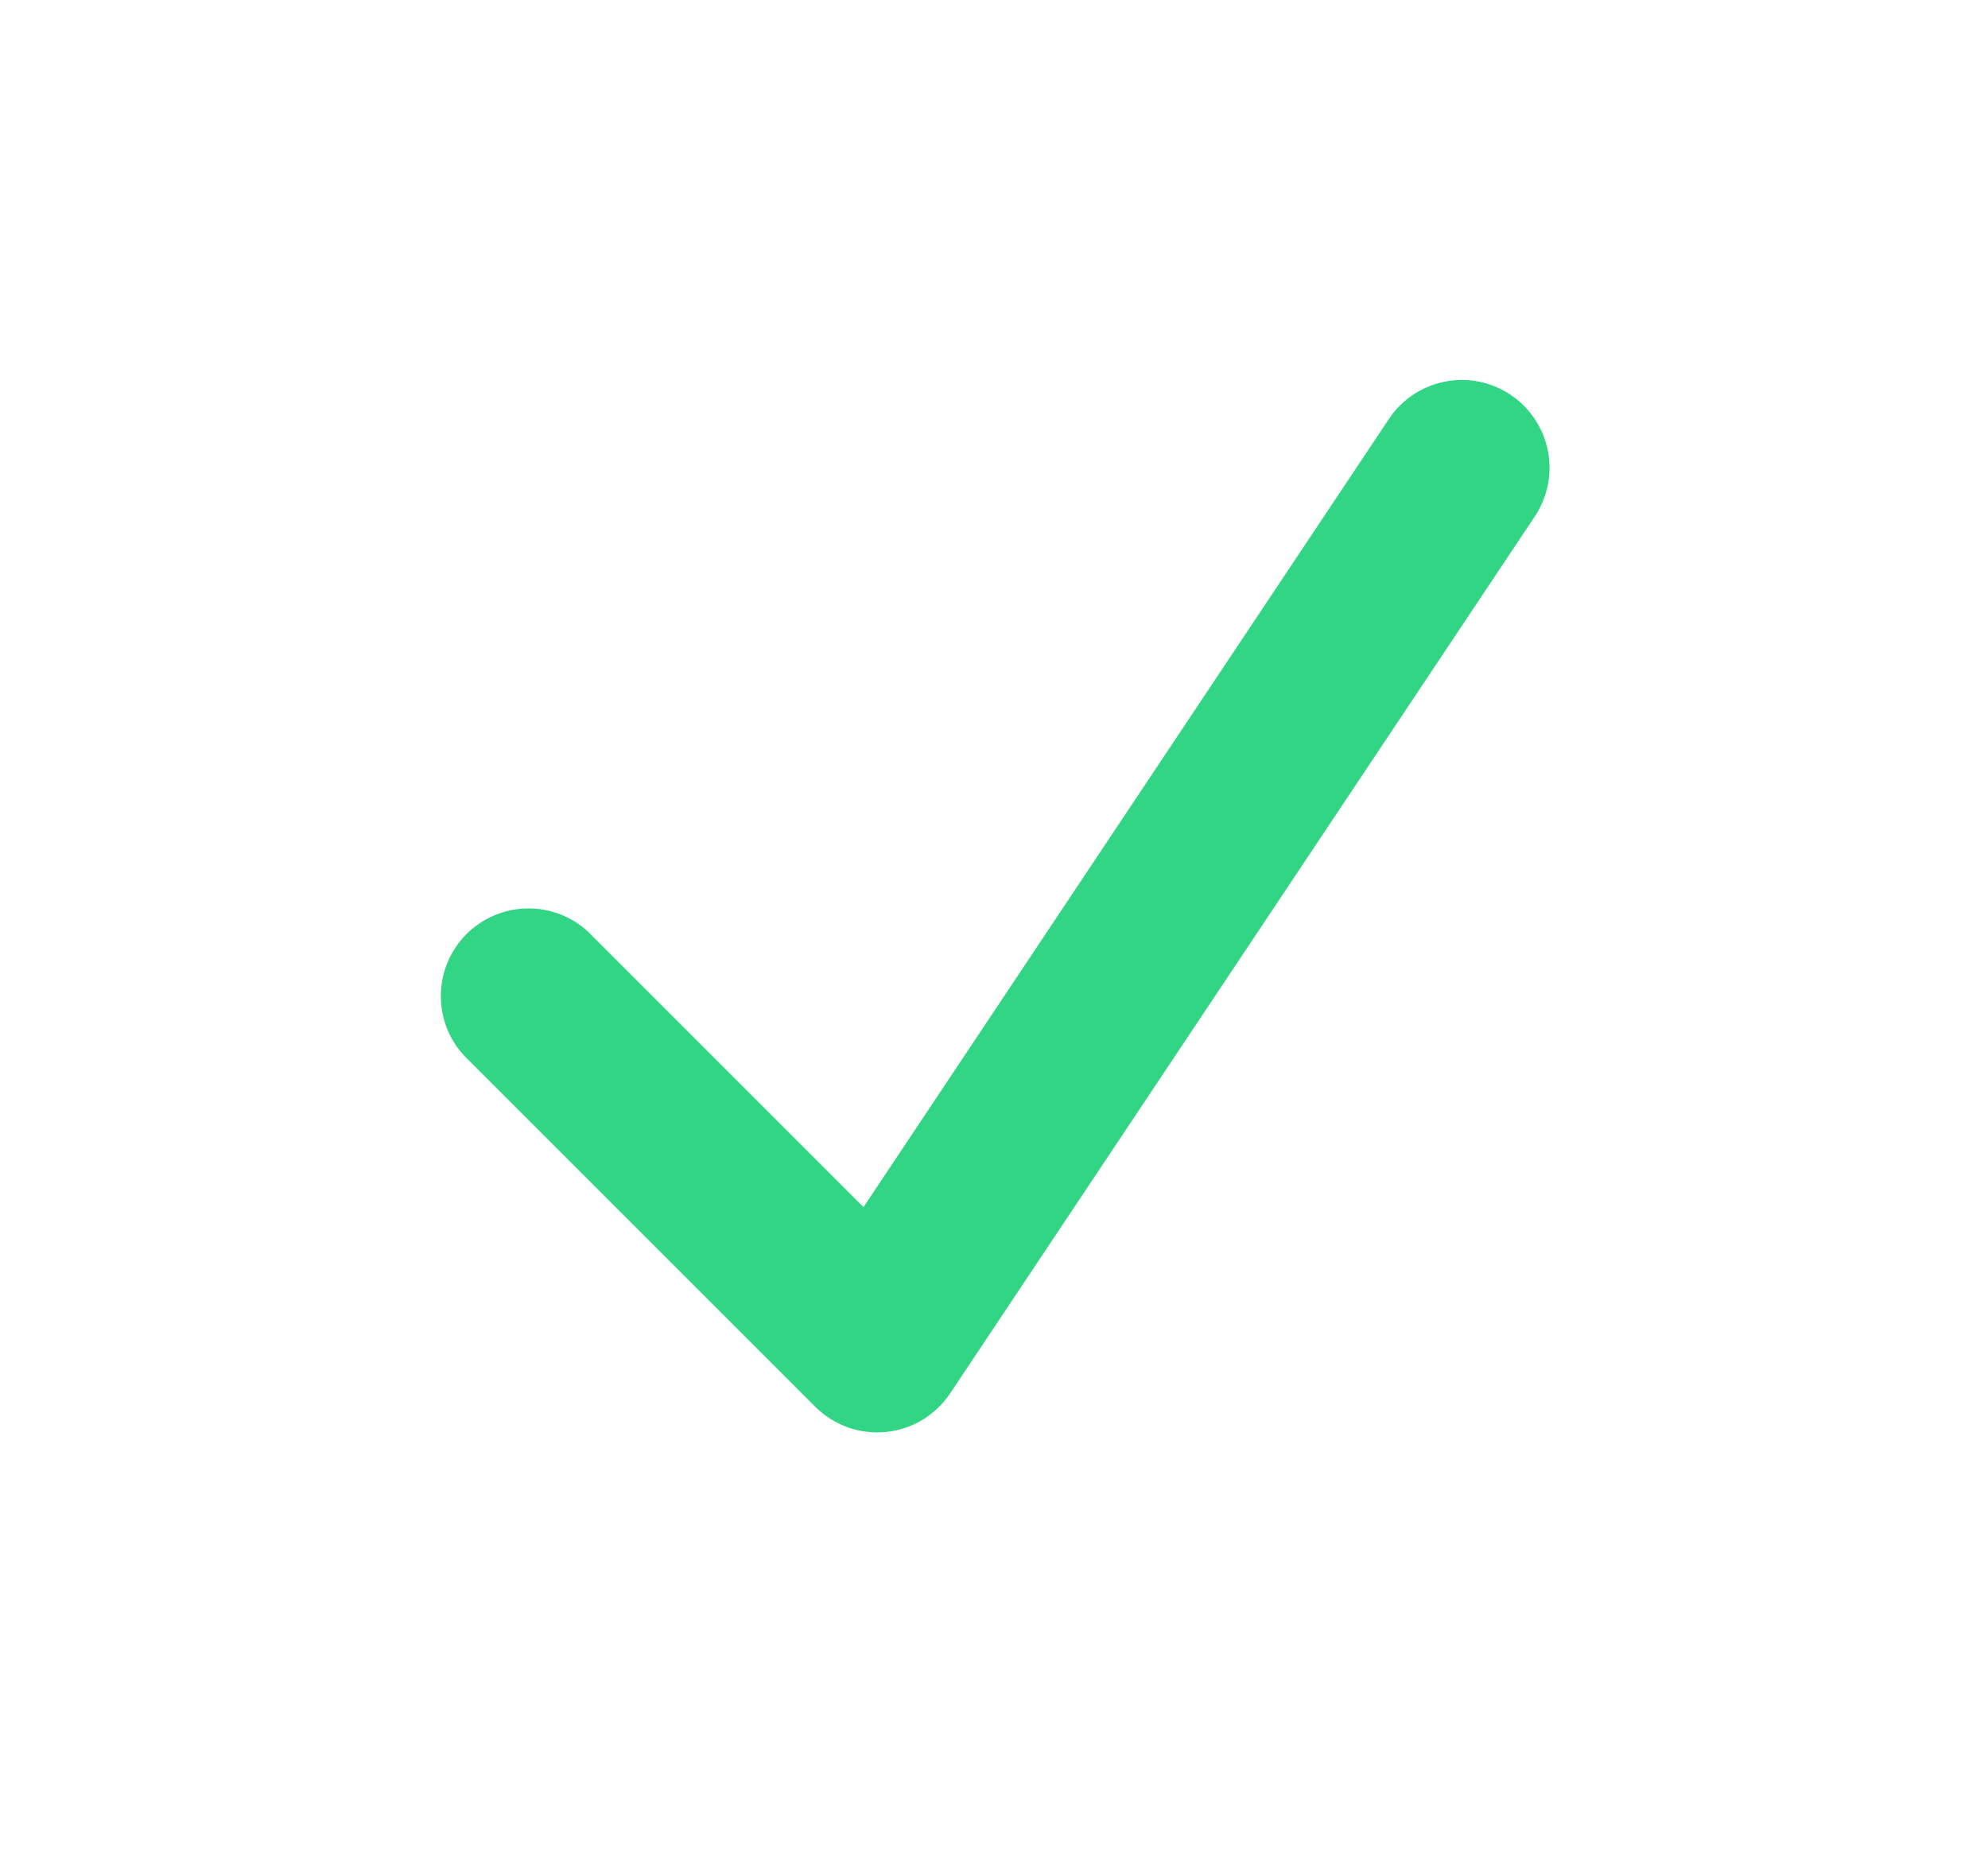 <svg width="17" height="16" viewBox="0 0 17 16" fill="none" xmlns="http://www.w3.org/2000/svg">
<path fill-rule="evenodd" clip-rule="evenodd" d="M12.917 3.376C13.082 3.486 13.197 3.658 13.236 3.853C13.275 4.048 13.235 4.25 13.125 4.416L8.125 11.916C8.063 12.008 7.982 12.085 7.887 12.143C7.792 12.2 7.685 12.235 7.575 12.246C7.464 12.257 7.353 12.243 7.249 12.206C7.144 12.168 7.049 12.108 6.971 12.03L3.971 9.03C3.838 8.888 3.766 8.7 3.77 8.505C3.773 8.311 3.852 8.126 3.989 7.988C4.127 7.851 4.312 7.772 4.506 7.769C4.701 7.765 4.889 7.837 5.031 7.97L7.384 10.323L11.877 3.583C11.987 3.417 12.159 3.303 12.354 3.264C12.549 3.225 12.751 3.265 12.917 3.376Z" fill="#32D583"/>
</svg>
